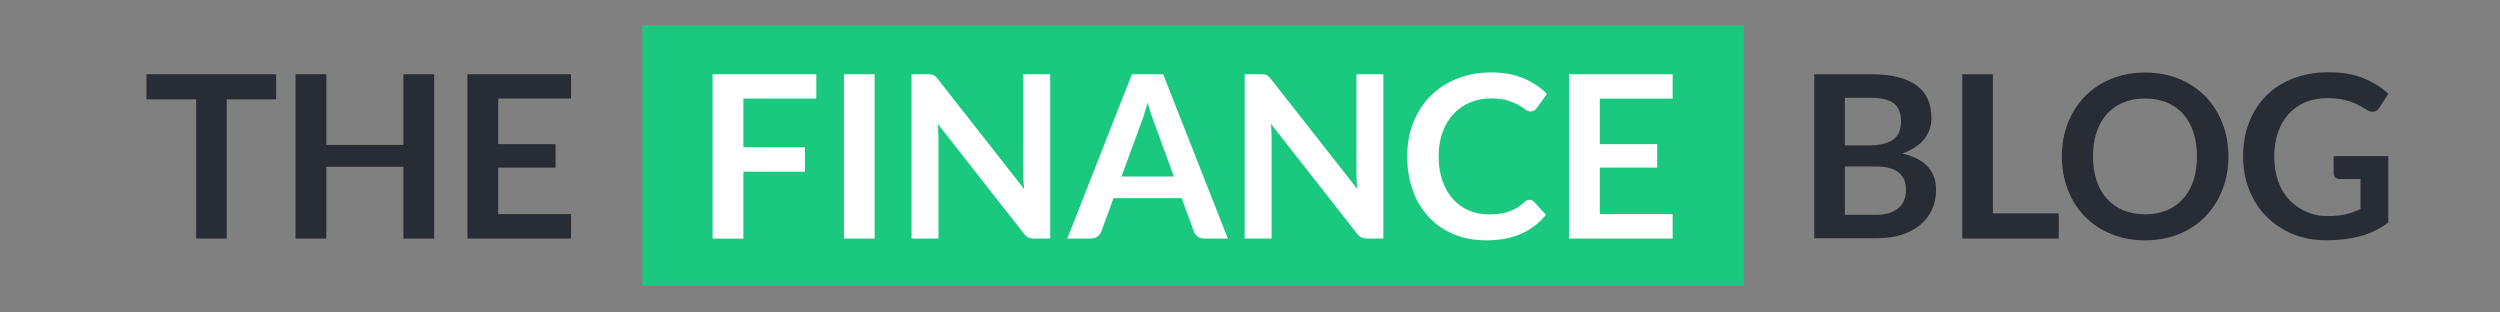 <?xml version="1.0" encoding="utf-8"?>
<!-- Generator: Adobe Illustrator 25.1.0, SVG Export Plug-In . SVG Version: 6.00 Build 0)  -->
<svg version="1.1" id="Layer_1" xmlns="http://www.w3.org/2000/svg" xmlns:xlink="http://www.w3.org/1999/xlink" x="0px" y="0px"
	 width="264px" height="33px" viewBox="0 0 264 33" style="enable-background:new 0 0 264 33;" xml:space="preserve">
<rect x="0" y="0" width="264" height="33" fill="#808080" stroke="none"/>
<style type="text/css">
	.st0{fill:#1BC87F;}
	.st1{enable-background:new    ;}
	.st2{fill:#282C35;}
	.st3{fill:#FFFFFF;}
</style>
<g>
	<g>
		<g>
			<path id="a4KaVVk6C" class="st0" d="M67.83,2.67h116.31v27.49H67.83V2.67z"/>
		</g>
	</g>
	<g id="a2dKRIrLTa">
		<g>
			<g class="st1">
				<path class="st2" d="M29.16,7.84v2.65h-5.22v14.7h-3.23v-14.7h-5.24V7.84H29.16z"/>
				<path class="st2" d="M45.85,25.19H42.6v-7.58h-8.14v7.58h-3.25V7.84h3.25v7.46h8.14V7.84h3.25V25.19z"/>
				<path class="st2" d="M60.3,7.84v2.57h-7.69v4.81h6.06v2.48h-6.06v4.91h7.69v2.58H49.36V7.84H60.3z"/>
			</g>
		</g>
	</g>
	<g id="g5mHWXPr5O">
		<g>
			<g class="st1">
				<path class="st3" d="M86.2,7.84v2.57H78.5v5.14H85v2.58H78.5v7.07h-3.25V7.84H86.2z"/>
				<path class="st3" d="M92.36,25.19h-3.24V7.84h3.24V25.19z"/>
				<path class="st3" d="M98.32,7.86c0.1,0.01,0.18,0.04,0.26,0.07c0.08,0.04,0.15,0.09,0.22,0.16c0.07,0.07,0.15,0.16,0.24,0.27
					l9.11,11.6c-0.03-0.28-0.05-0.55-0.07-0.82c-0.01-0.27-0.02-0.52-0.02-0.75V7.84h2.84v17.35h-1.67c-0.26,0-0.47-0.04-0.64-0.12
					s-0.33-0.22-0.49-0.43l-9.07-11.56c0.02,0.26,0.04,0.51,0.05,0.76c0.01,0.25,0.02,0.48,0.02,0.69v10.66h-2.84V7.84h1.69
					C98.1,7.84,98.22,7.85,98.32,7.86z"/>
				<path class="st3" d="M129.66,25.19h-2.5c-0.28,0-0.51-0.07-0.69-0.21s-0.31-0.31-0.39-0.52l-1.3-3.54h-7.19l-1.3,3.54
					c-0.06,0.18-0.19,0.35-0.38,0.5c-0.19,0.15-0.42,0.23-0.69,0.23h-2.51l6.82-17.35h3.3L129.66,25.19z M118.43,18.64h5.53
					l-2.11-5.77c-0.1-0.26-0.2-0.56-0.32-0.91s-0.23-0.73-0.34-1.13c-0.11,0.41-0.22,0.79-0.33,1.14c-0.11,0.35-0.21,0.66-0.32,0.92
					L118.43,18.64z"/>
				<path class="st3" d="M133.5,7.86c0.1,0.01,0.18,0.04,0.26,0.07c0.08,0.04,0.15,0.09,0.22,0.16c0.07,0.07,0.15,0.16,0.24,0.27
					l9.11,11.6c-0.03-0.28-0.05-0.55-0.07-0.82c-0.01-0.27-0.02-0.52-0.02-0.75V7.84h2.84v17.35h-1.67c-0.26,0-0.47-0.04-0.64-0.12
					s-0.33-0.22-0.49-0.43l-9.07-11.56c0.02,0.26,0.04,0.51,0.05,0.76c0.01,0.25,0.02,0.48,0.02,0.69v10.66h-2.84V7.84h1.69
					C133.28,7.84,133.4,7.85,133.5,7.86z"/>
				<path class="st3" d="M161.52,21.1c0.18,0,0.33,0.07,0.46,0.2l1.27,1.38c-0.7,0.87-1.57,1.54-2.6,2c-1.03,0.46-2.26,0.7-3.7,0.7
					c-1.29,0-2.45-0.22-3.47-0.66c-1.03-0.44-1.91-1.05-2.63-1.84c-0.73-0.78-1.29-1.72-1.67-2.81s-0.58-2.28-0.58-3.56
					c0-1.3,0.22-2.5,0.65-3.58c0.43-1.08,1.04-2.02,1.82-2.8c0.78-0.78,1.72-1.39,2.81-1.83s2.3-0.65,3.62-0.65
					c1.29,0,2.41,0.21,3.38,0.62s1.79,0.96,2.48,1.64l-1.08,1.5c-0.06,0.1-0.15,0.18-0.25,0.25c-0.1,0.07-0.24,0.11-0.41,0.11
					c-0.18,0-0.37-0.07-0.56-0.22s-0.44-0.3-0.73-0.47s-0.67-0.32-1.12-0.47c-0.45-0.14-1.03-0.22-1.72-0.22
					c-0.82,0-1.57,0.14-2.25,0.43c-0.68,0.28-1.27,0.69-1.76,1.22c-0.49,0.53-0.88,1.17-1.15,1.93c-0.28,0.76-0.41,1.61-0.41,2.55
					c0,0.98,0.14,1.84,0.41,2.6c0.28,0.76,0.65,1.4,1.12,1.92c0.47,0.52,1.03,0.92,1.67,1.19s1.33,0.41,2.06,0.41
					c0.44,0,0.84-0.02,1.19-0.07c0.36-0.05,0.68-0.12,0.98-0.23c0.3-0.1,0.58-0.24,0.85-0.4c0.27-0.16,0.53-0.37,0.8-0.61
					c0.08-0.07,0.16-0.13,0.25-0.17C161.32,21.12,161.42,21.1,161.52,21.1z"/>
				<path class="st3" d="M176.63,7.84v2.57h-7.69v4.81H175v2.48h-6.06v4.91h7.69v2.58h-10.94V7.84H176.63z"/>
			</g>
		</g>
	</g>
	<g id="c6G6ex3RGa">
		<g>
			<g class="st1">
				<path class="st2" d="M191.59,25.19V7.84h5.99c1.14,0,2.11,0.11,2.91,0.32c0.8,0.22,1.46,0.52,1.98,0.92
					c0.52,0.4,0.89,0.88,1.13,1.45s0.36,1.21,0.36,1.92c0,0.41-0.06,0.8-0.18,1.17c-0.12,0.37-0.31,0.72-0.56,1.04
					c-0.25,0.32-0.57,0.62-0.96,0.88c-0.39,0.26-0.85,0.49-1.39,0.67c2.38,0.54,3.58,1.82,3.58,3.86c0,0.74-0.14,1.42-0.42,2.04
					c-0.28,0.62-0.69,1.16-1.22,1.61s-1.2,0.81-1.98,1.06c-0.78,0.26-1.68,0.38-2.69,0.38H191.59z M194.82,15.35h2.58
					c1.1,0,1.93-0.2,2.5-0.6s0.85-1.04,0.85-1.91c0-0.9-0.26-1.55-0.77-1.93c-0.51-0.38-1.31-0.58-2.4-0.58h-2.76V15.35z
					 M194.82,17.59v5.09h3.28c0.6,0,1.1-0.07,1.51-0.22c0.4-0.14,0.73-0.34,0.97-0.58c0.24-0.24,0.42-0.52,0.53-0.84
					c0.11-0.32,0.16-0.66,0.16-1.02c0-0.38-0.06-0.71-0.18-1.01c-0.12-0.3-0.31-0.56-0.56-0.77s-0.58-0.37-0.98-0.49
					c-0.4-0.11-0.88-0.17-1.45-0.17H194.82z"/>
				<path class="st2" d="M210.45,22.53h6.95v2.66h-10.18V7.84h3.23V22.53z"/>
				<path class="st2" d="M235.32,16.52c0,1.27-0.21,2.45-0.64,3.53s-1.02,2.02-1.79,2.81c-0.77,0.79-1.69,1.41-2.77,1.85
					c-1.08,0.44-2.28,0.67-3.59,0.67c-1.31,0-2.51-0.22-3.59-0.67c-1.08-0.44-2.01-1.06-2.78-1.85c-0.77-0.79-1.37-1.73-1.79-2.81
					s-0.64-2.26-0.64-3.53c0-1.27,0.21-2.45,0.64-3.53s1.02-2.02,1.79-2.81c0.77-0.79,1.7-1.41,2.78-1.85s2.28-0.67,3.59-0.67
					c1.31,0,2.51,0.22,3.59,0.67c1.08,0.45,2,1.07,2.77,1.85c0.77,0.79,1.36,1.72,1.79,2.81S235.32,15.25,235.32,16.52z M232,16.52
					c0-0.95-0.13-1.81-0.38-2.56c-0.25-0.76-0.61-1.4-1.09-1.93c-0.47-0.53-1.05-0.93-1.72-1.21c-0.68-0.28-1.44-0.42-2.29-0.42
					c-0.85,0-1.61,0.14-2.29,0.42c-0.68,0.28-1.26,0.68-1.73,1.21c-0.48,0.53-0.84,1.17-1.1,1.93c-0.26,0.76-0.38,1.61-0.38,2.56
					c0,0.95,0.13,1.81,0.38,2.56c0.26,0.76,0.62,1.4,1.1,1.92c0.48,0.52,1.05,0.93,1.73,1.21c0.68,0.28,1.44,0.42,2.29,0.42
					c0.85,0,1.61-0.14,2.29-0.42s1.25-0.68,1.72-1.21c0.47-0.52,0.83-1.16,1.09-1.92S232,17.47,232,16.52z"/>
				<path class="st2" d="M245.83,22.82c0.73,0,1.36-0.07,1.9-0.2s1.05-0.31,1.54-0.55v-3.16h-2.17c-0.21,0-0.37-0.06-0.49-0.17
					s-0.18-0.26-0.18-0.43v-1.82h5.77v7.02c-0.44,0.32-0.9,0.6-1.37,0.83c-0.48,0.24-0.98,0.43-1.52,0.58
					c-0.54,0.15-1.12,0.27-1.73,0.34c-0.62,0.08-1.28,0.11-1.99,0.11c-1.26,0-2.43-0.22-3.49-0.66c-1.06-0.44-1.98-1.05-2.76-1.84
					c-0.78-0.78-1.38-1.72-1.82-2.81c-0.44-1.09-0.65-2.28-0.65-3.56c0-1.3,0.21-2.5,0.64-3.59c0.42-1.09,1.03-2.02,1.81-2.81
					c0.78-0.78,1.73-1.39,2.84-1.82c1.11-0.43,2.36-0.65,3.74-0.65c1.42,0,2.64,0.21,3.68,0.63s1.91,0.97,2.63,1.64l-0.94,1.46
					c-0.18,0.3-0.43,0.44-0.73,0.44c-0.19,0-0.39-0.06-0.59-0.19c-0.26-0.15-0.52-0.3-0.79-0.46c-0.27-0.15-0.56-0.28-0.89-0.4
					c-0.32-0.11-0.69-0.2-1.09-0.28c-0.4-0.07-0.87-0.11-1.4-0.11c-0.86,0-1.63,0.14-2.32,0.43c-0.69,0.29-1.28,0.7-1.77,1.24
					c-0.49,0.54-0.86,1.18-1.13,1.93c-0.26,0.75-0.4,1.59-0.4,2.52c0,1,0.14,1.89,0.42,2.67c0.28,0.78,0.67,1.44,1.18,1.97
					s1.1,0.95,1.8,1.23C244.24,22.68,245,22.82,245.83,22.82z"/>
			</g>
		</g>
	</g>
</g>
</svg>

